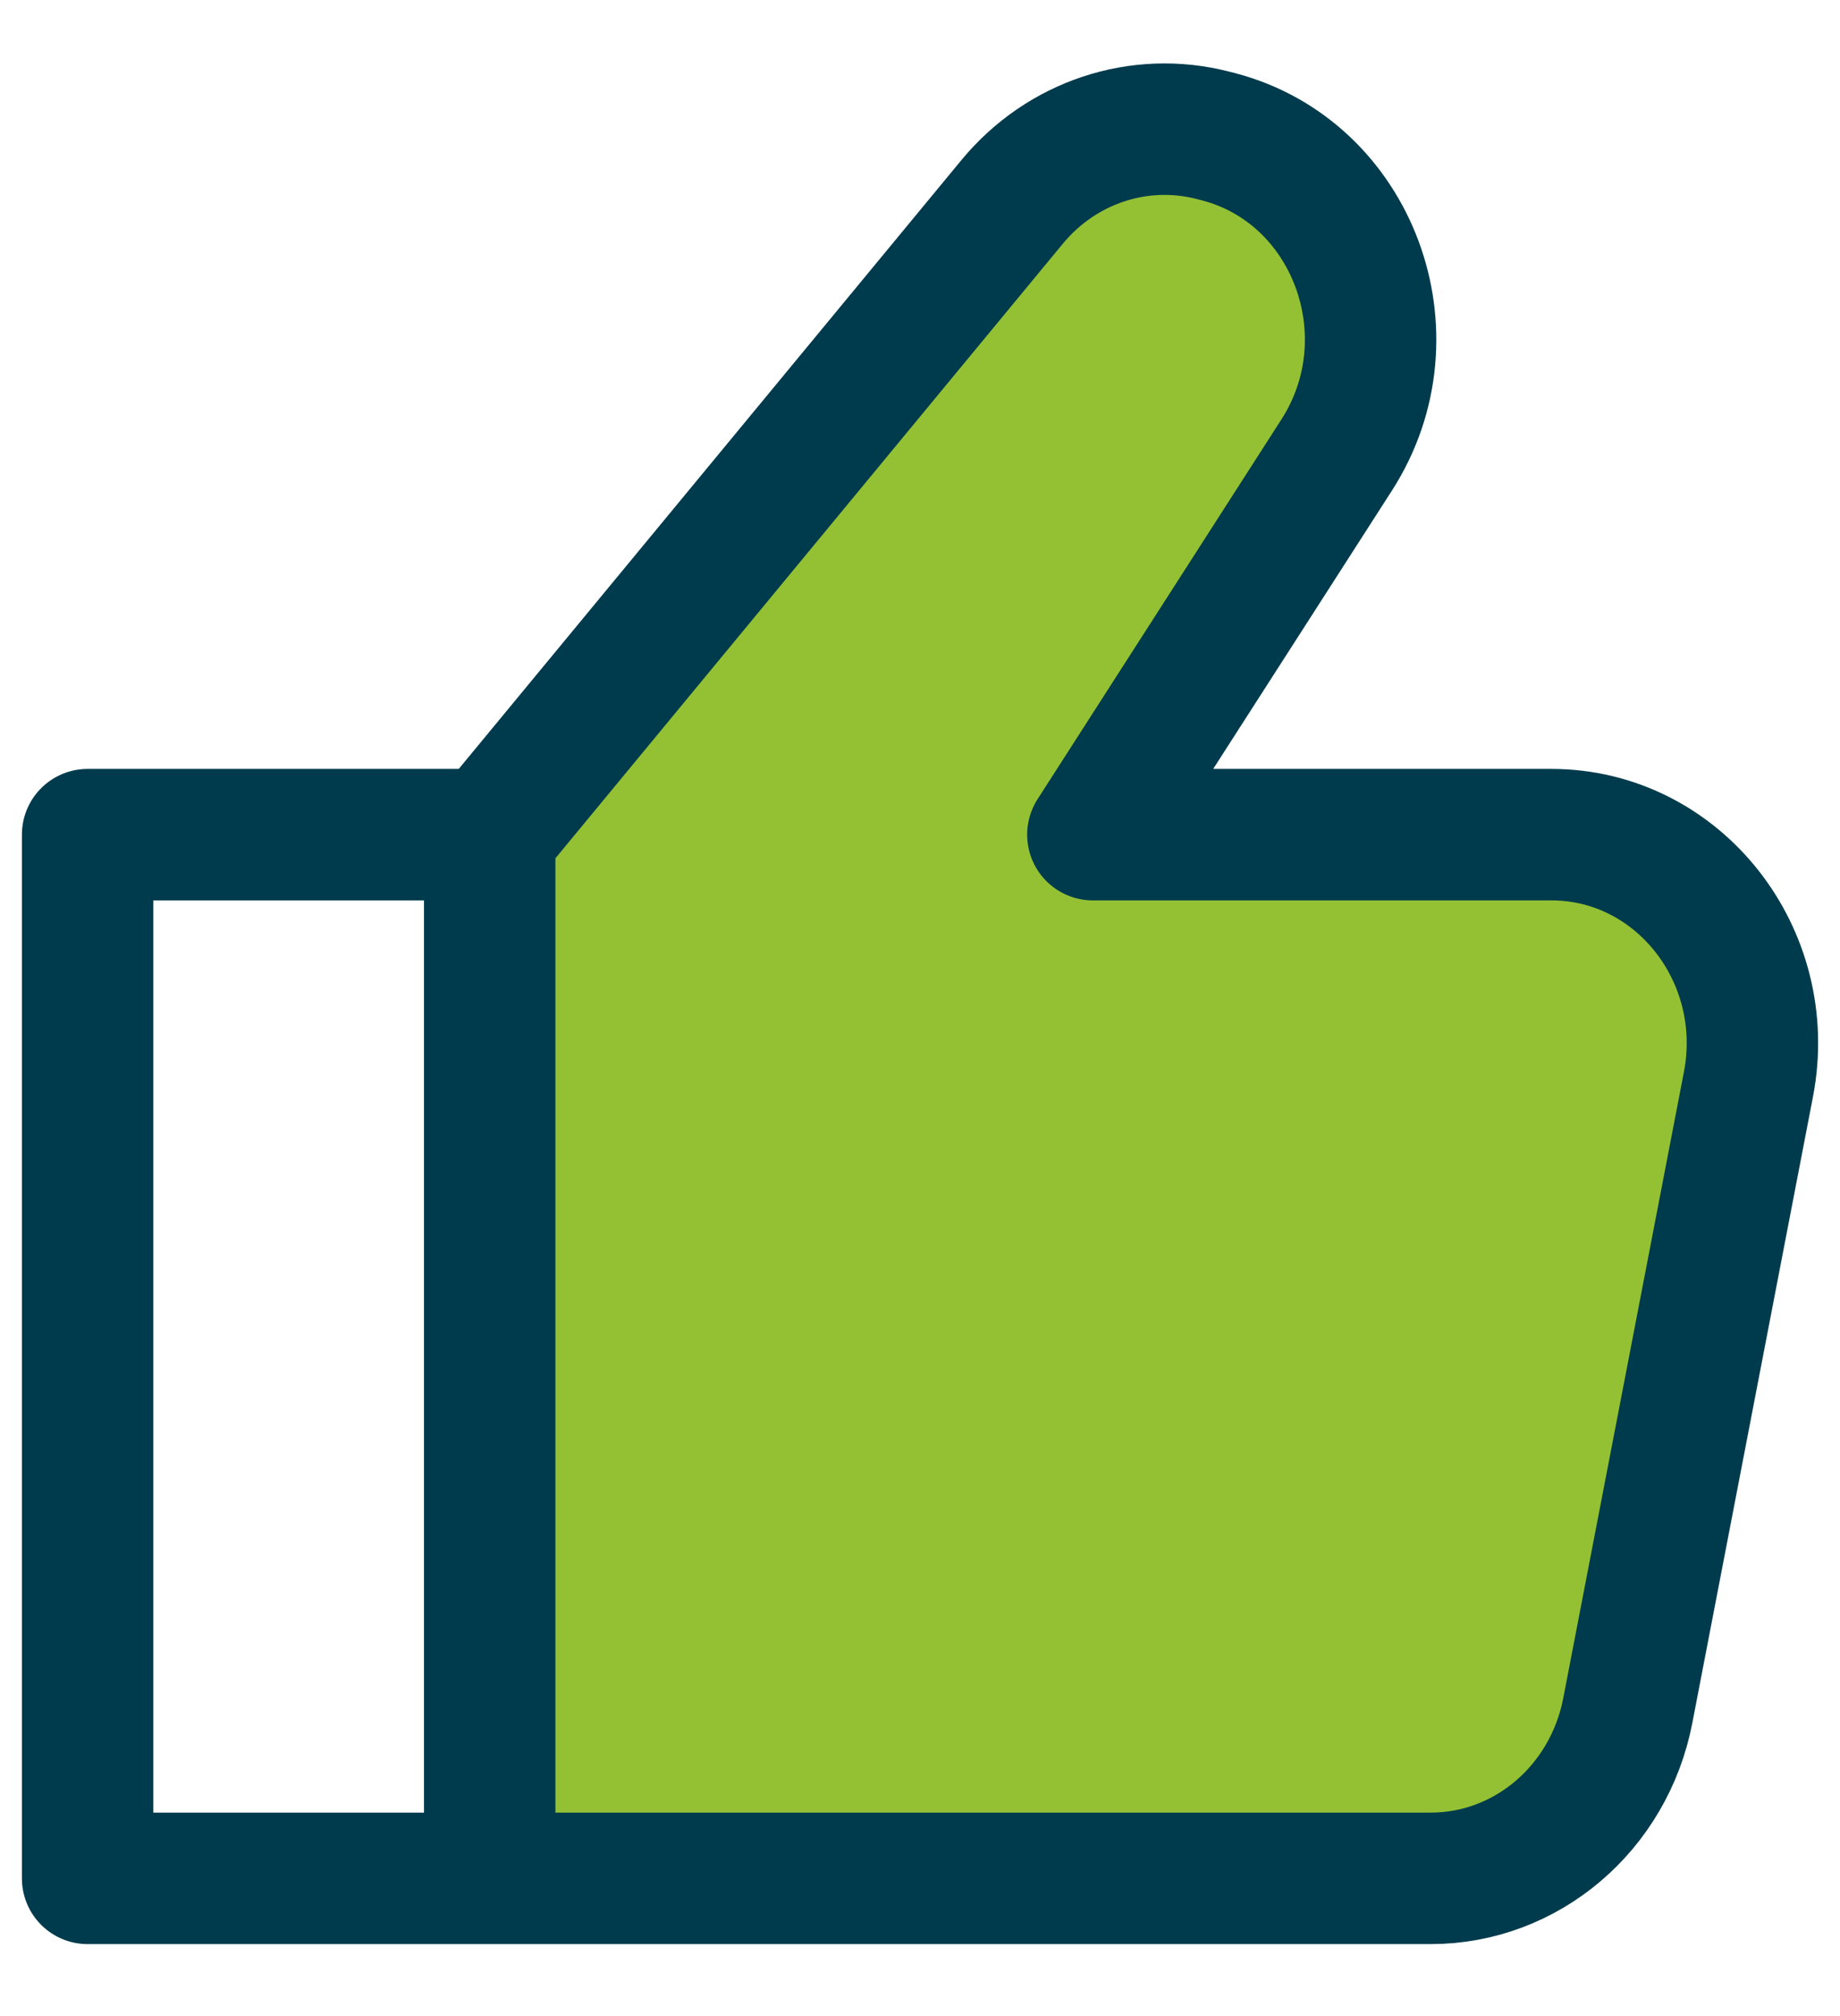 <?xml version="1.0" encoding="UTF-8"?> <svg xmlns="http://www.w3.org/2000/svg" width="21" height="23" viewBox="0 0 21 23" fill="none"> <path fill-rule="evenodd" clip-rule="evenodd" d="M5 9.522V21.429H16.178C17.316 21.429 18.297 20.628 18.52 19.515L19.953 12.371C20.248 10.897 19.118 9.522 17.611 9.522H12.165L15.062 5.19C15.978 3.82 15.256 1.958 13.654 1.559L13.597 1.545C12.719 1.326 11.793 1.62 11.204 2.305L5 9.522Z" fill="#94C134"></path> <path d="M5.589 9.522V21.429M5.589 9.522L1 9.522V21.429L5.589 21.429M5.589 9.522L11.55 2.305C12.115 1.62 13.005 1.326 13.848 1.545L13.903 1.559C15.442 1.958 16.136 3.82 15.256 5.19L12.473 9.522H17.705C19.153 9.522 20.239 10.897 19.955 12.371L18.578 19.515C18.363 20.628 17.422 21.429 16.328 21.429L5.589 21.429" stroke="#003B4D" stroke-width="1.5" stroke-linecap="round" stroke-linejoin="round"></path> </svg> 
